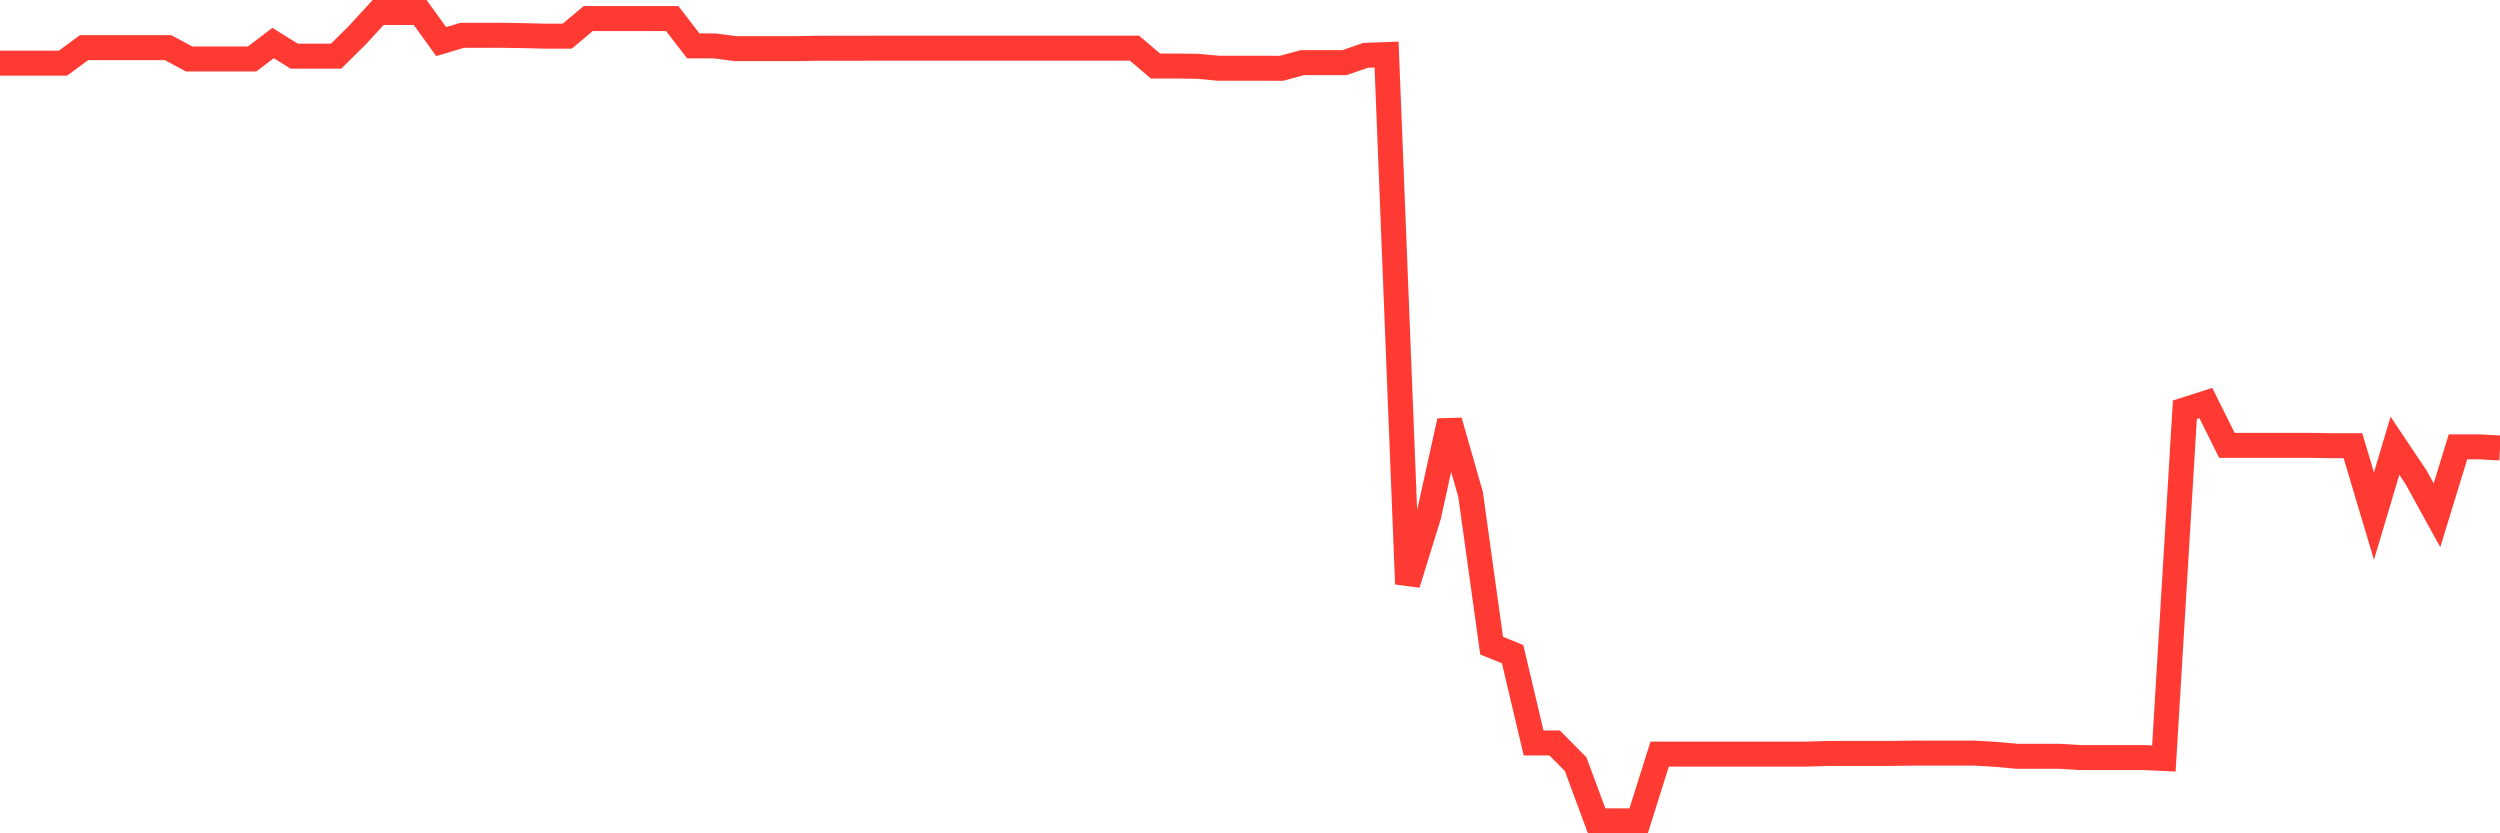 <svg
  xmlns="http://www.w3.org/2000/svg"
  xmlns:xlink="http://www.w3.org/1999/xlink"
  width="120"
  height="40"
  viewBox="0 0 120 40"
  preserveAspectRatio="none"
>
  <polyline
    points="0,3.032 1.008,3.032 2.017,3.032 3.025,3.032 4.034,2.287 5.042,2.287 6.05,2.287 7.059,2.287 8.067,2.287 9.076,2.83 10.084,2.83 11.092,2.83 12.101,2.83 13.109,2.065 14.118,2.696 15.126,2.696 16.134,2.696 17.143,1.698 18.151,0.6 19.16,0.6 20.168,0.6 21.176,1.995 22.185,1.695 23.193,1.695 24.202,1.695 25.21,1.712 26.218,1.737 27.227,1.737 28.235,0.89 29.244,0.892 30.252,0.892 31.261,0.892 32.269,0.892 33.277,2.202 34.286,2.202 35.294,2.333 36.303,2.333 37.311,2.333 38.319,2.333 39.328,2.316 40.336,2.316 41.345,2.316 42.353,2.311 43.361,2.311 44.37,2.311 45.378,2.311 46.387,2.311 47.395,2.311 48.403,2.311 49.412,2.311 50.42,2.311 51.429,2.311 52.437,2.311 53.445,2.311 54.454,2.311 55.462,3.168 56.471,3.168 57.479,3.183 58.487,3.275 59.496,3.275 60.504,3.275 61.513,3.278 62.521,3.005 63.529,3.005 64.538,3.005 65.546,2.657 66.555,2.62 67.563,28.033 68.571,24.781 69.58,20.209 70.588,23.732 71.597,30.99 72.605,31.401 73.613,35.661 74.622,35.661 75.63,36.679 76.639,39.4 77.647,39.4 78.655,39.4 79.664,36.197 80.672,36.197 81.681,36.197 82.689,36.197 83.697,36.197 84.706,36.197 85.714,36.197 86.723,36.197 87.731,36.165 88.739,36.165 89.748,36.165 90.756,36.165 91.765,36.15 92.773,36.15 93.782,36.15 94.79,36.15 95.798,36.209 96.807,36.301 97.815,36.301 98.824,36.301 99.832,36.362 100.84,36.362 101.849,36.362 102.857,36.362 103.866,36.408 104.874,19.669 105.882,19.348 106.891,21.378 107.899,21.378 108.908,21.378 109.916,21.378 110.924,21.378 111.933,21.395 112.941,21.395 113.95,24.773 114.958,21.395 115.966,22.901 116.975,24.734 117.983,21.448 118.992,21.448 120,21.502"
    fill="none"
    stroke="#ff3a33"
    stroke-width="1.2"
  >
  </polyline>
</svg>